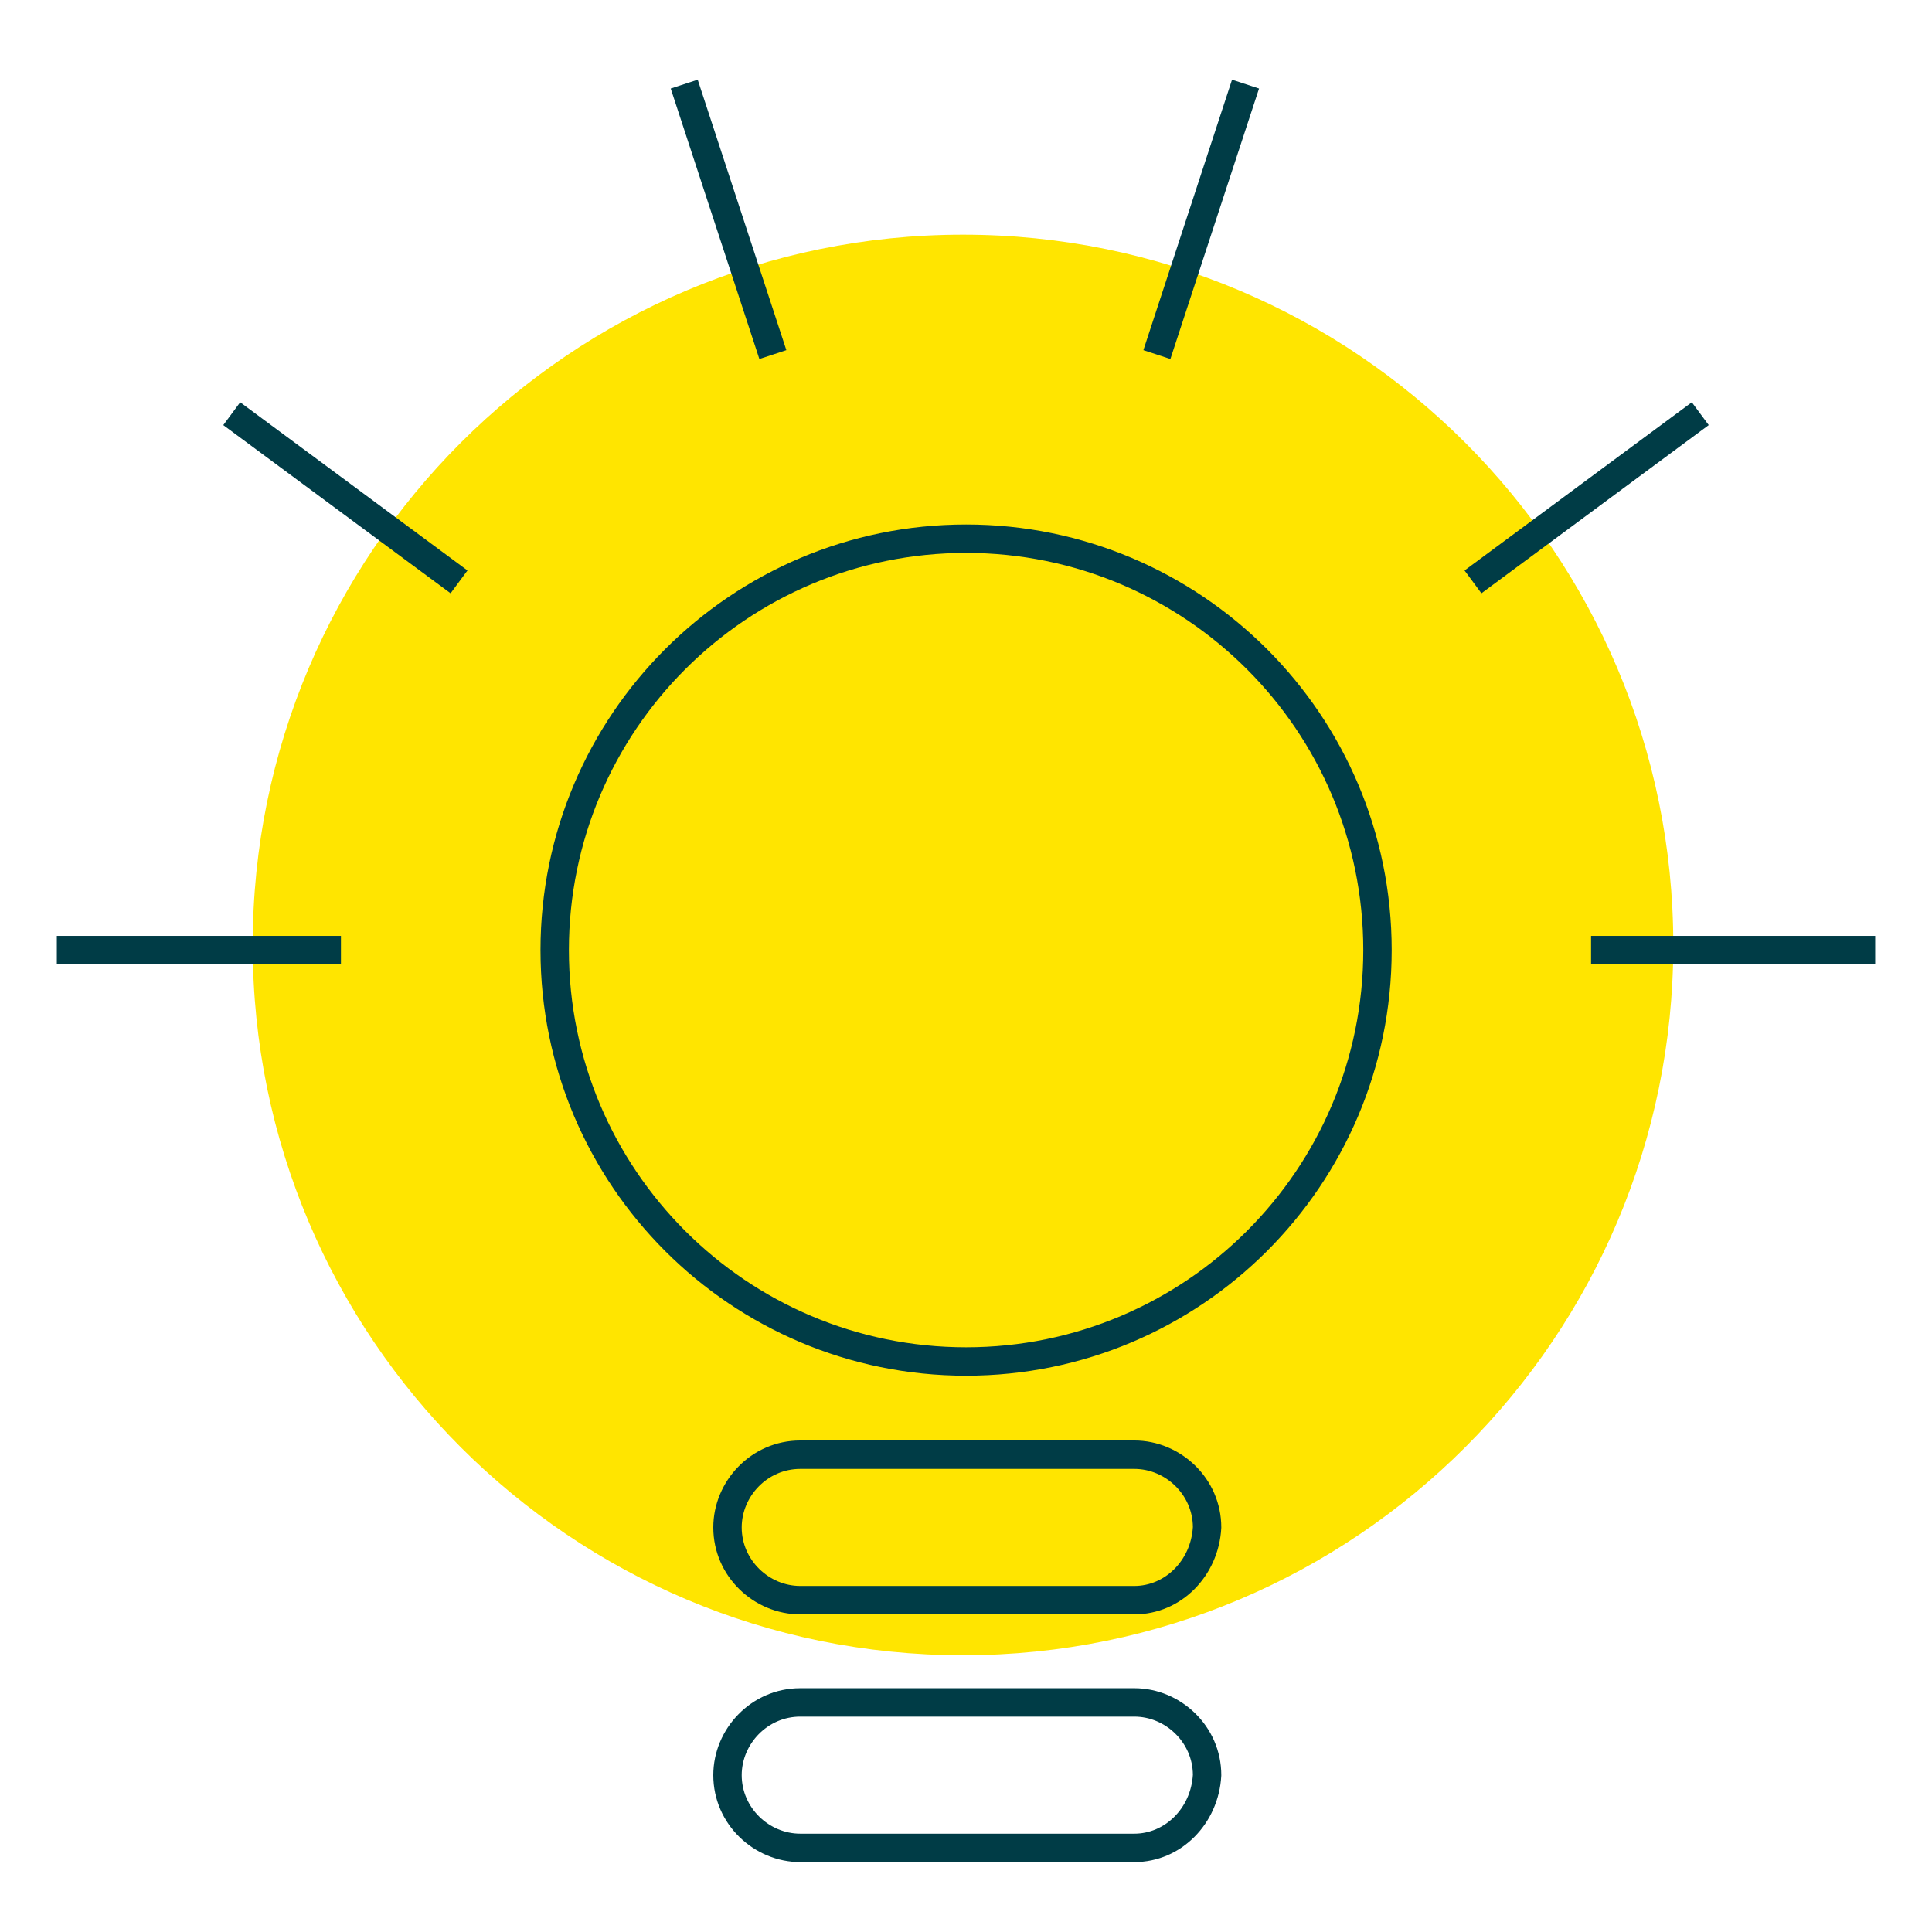 <svg width="136" height="136" viewBox="0 0 136 136" fill="none" xmlns="http://www.w3.org/2000/svg">
<path d="M117.789 66.52C117.789 94.135 95.403 116.52 67.789 116.52C40.175 116.52 17.789 94.135 17.789 66.52C17.789 38.906 40.175 16.52 67.789 16.52C95.403 16.52 117.789 38.906 117.789 66.52Z" fill="#FFE500"/>
<path fill-rule="evenodd" clip-rule="evenodd" d="M68.007 38.921C52.565 38.921 40.047 51.439 40.047 66.88C40.047 82.322 52.565 94.84 68.007 94.84C83.448 94.84 95.966 82.322 95.966 66.88C95.966 51.439 83.448 38.921 68.007 38.921ZM38.047 66.88C38.047 50.334 51.46 36.921 68.007 36.921C84.553 36.921 97.966 50.334 97.966 66.88C97.966 83.427 84.553 96.84 68.007 96.84C51.46 96.84 38.047 83.427 38.047 66.88Z" fill="#003C46"/>
<path fill-rule="evenodd" clip-rule="evenodd" d="M56.331 103.401C54.023 103.401 52.211 105.332 52.211 107.52C52.211 109.828 54.143 111.64 56.331 111.64H79.851C81.981 111.64 83.824 109.88 83.971 107.493C83.955 105.199 82.03 103.401 79.851 103.401H56.331ZM50.211 107.52C50.211 104.269 52.879 101.401 56.331 101.401H79.851C83.103 101.401 85.971 104.068 85.971 107.52C85.971 107.539 85.97 107.557 85.969 107.576C85.782 110.934 83.152 113.64 79.851 113.64H56.331C53.079 113.64 50.211 110.973 50.211 107.52Z" fill="#003C46"/>
<path fill-rule="evenodd" clip-rule="evenodd" d="M56.331 120.839C54.023 120.839 52.211 122.771 52.211 124.959C52.211 127.267 54.143 129.079 56.331 129.079H79.851C81.981 129.079 83.824 127.319 83.971 124.932C83.955 122.638 82.03 120.839 79.851 120.839H56.331ZM50.211 124.959C50.211 121.708 52.879 118.839 56.331 118.839H79.851C83.103 118.839 85.971 121.507 85.971 124.959C85.971 124.978 85.97 124.996 85.969 125.015C85.782 128.373 83.152 131.079 79.851 131.079H56.331C53.079 131.079 50.211 128.412 50.211 124.959Z" fill="#003C46"/>
<path fill-rule="evenodd" clip-rule="evenodd" d="M112 65.88H132V67.88H112V65.88Z" fill="#003C46"/>
<path fill-rule="evenodd" clip-rule="evenodd" d="M4 65.88H24V67.88H4V65.88Z" fill="#003C46"/>
<path fill-rule="evenodd" clip-rule="evenodd" d="M31.718 41.764L15.718 29.924L16.907 28.317L32.907 40.157L31.718 41.764Z" fill="#003C46"/>
<path fill-rule="evenodd" clip-rule="evenodd" d="M53.454 25.272L47.214 6.232L49.114 5.609L55.354 24.649L53.454 25.272Z" fill="#003C46"/>
<path fill-rule="evenodd" clip-rule="evenodd" d="M80.487 24.649L86.727 5.609L88.628 6.232L82.388 25.272L80.487 24.649Z" fill="#003C46"/>
<path fill-rule="evenodd" clip-rule="evenodd" d="M103.093 40.157L119.093 28.317L120.282 29.924L104.282 41.764L103.093 40.157Z" fill="#003C46"/>
</svg>
